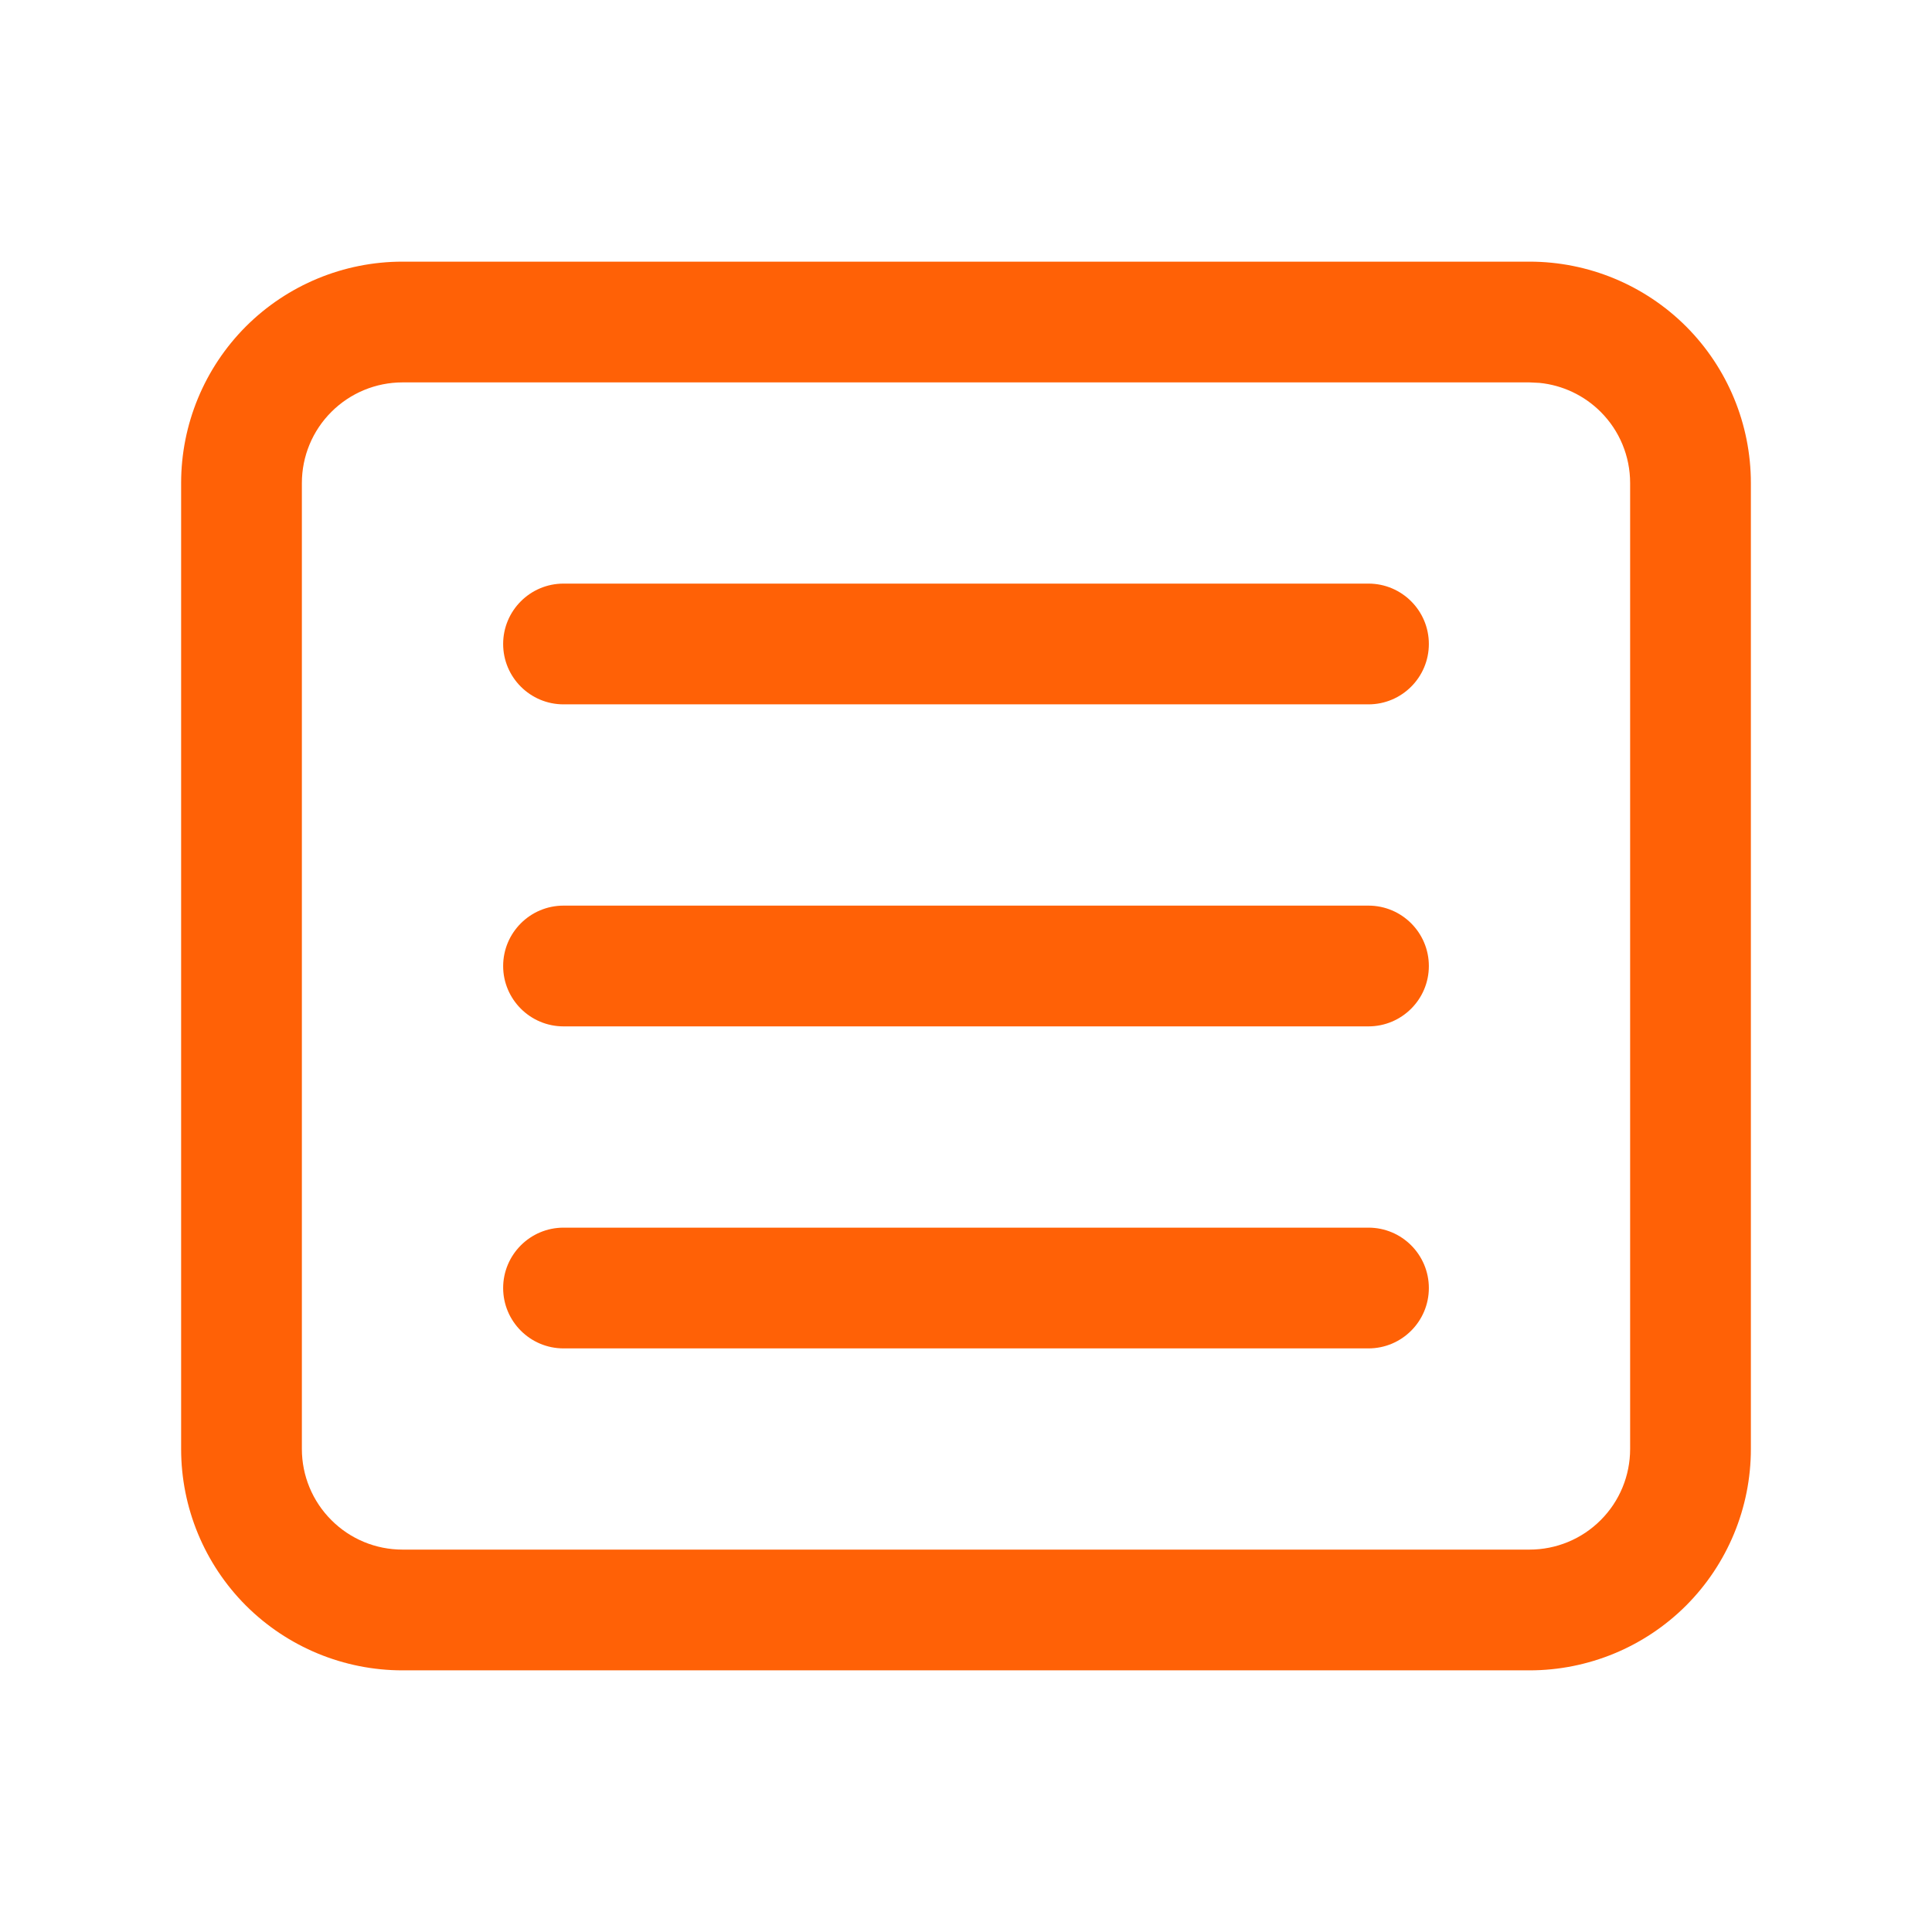 <svg width="28" height="28" viewBox="0 0 28 28" fill="none" xmlns="http://www.w3.org/2000/svg">
<path d="M19.833 17.792C20.316 17.792 20.708 18.184 20.708 18.667C20.708 19.15 20.316 19.542 19.833 19.542H8.167C7.684 19.542 7.292 19.15 7.292 18.667C7.292 18.184 7.684 17.792 8.167 17.792H19.833Z" fill="#FF6106"/>
<path d="M19.833 13.125C20.316 13.125 20.708 13.517 20.708 14C20.708 14.483 20.316 14.875 19.833 14.875H8.167C7.684 14.875 7.292 14.483 7.292 14C7.292 13.517 7.684 13.125 8.167 13.125H19.833Z" fill="#FF6106"/>
<path d="M19.833 8.458C20.316 8.458 20.708 8.85 20.708 9.333C20.708 9.816 20.316 10.208 19.833 10.208H8.167C7.684 10.208 7.292 9.816 7.292 9.333C7.292 8.85 7.684 8.458 8.167 8.458H19.833Z" fill="#FF6106"/>
<path fill-rule="evenodd" clip-rule="evenodd" d="M22.167 3.792C23.018 3.792 23.834 4.13 24.436 4.731C25.037 5.333 25.375 6.149 25.375 7V21C25.375 21.851 25.037 22.667 24.436 23.269C23.834 23.87 23.018 24.208 22.167 24.208H5.833C4.982 24.208 4.166 23.87 3.564 23.269C2.963 22.667 2.625 21.851 2.625 21V7C2.625 6.149 2.963 5.333 3.564 4.731C4.166 4.13 4.982 3.792 5.833 3.792H22.167ZM5.833 5.542C5.447 5.542 5.076 5.696 4.803 5.969C4.529 6.242 4.375 6.613 4.375 7V21C4.375 21.387 4.529 21.758 4.803 22.031C5.076 22.305 5.446 22.458 5.833 22.458H22.167C22.554 22.458 22.925 22.305 23.198 22.031C23.472 21.758 23.625 21.387 23.625 21V7C23.625 6.613 23.472 6.242 23.198 5.969C22.959 5.73 22.645 5.582 22.311 5.549L22.167 5.542H5.833Z" fill="#FF6106"/>
</svg>

